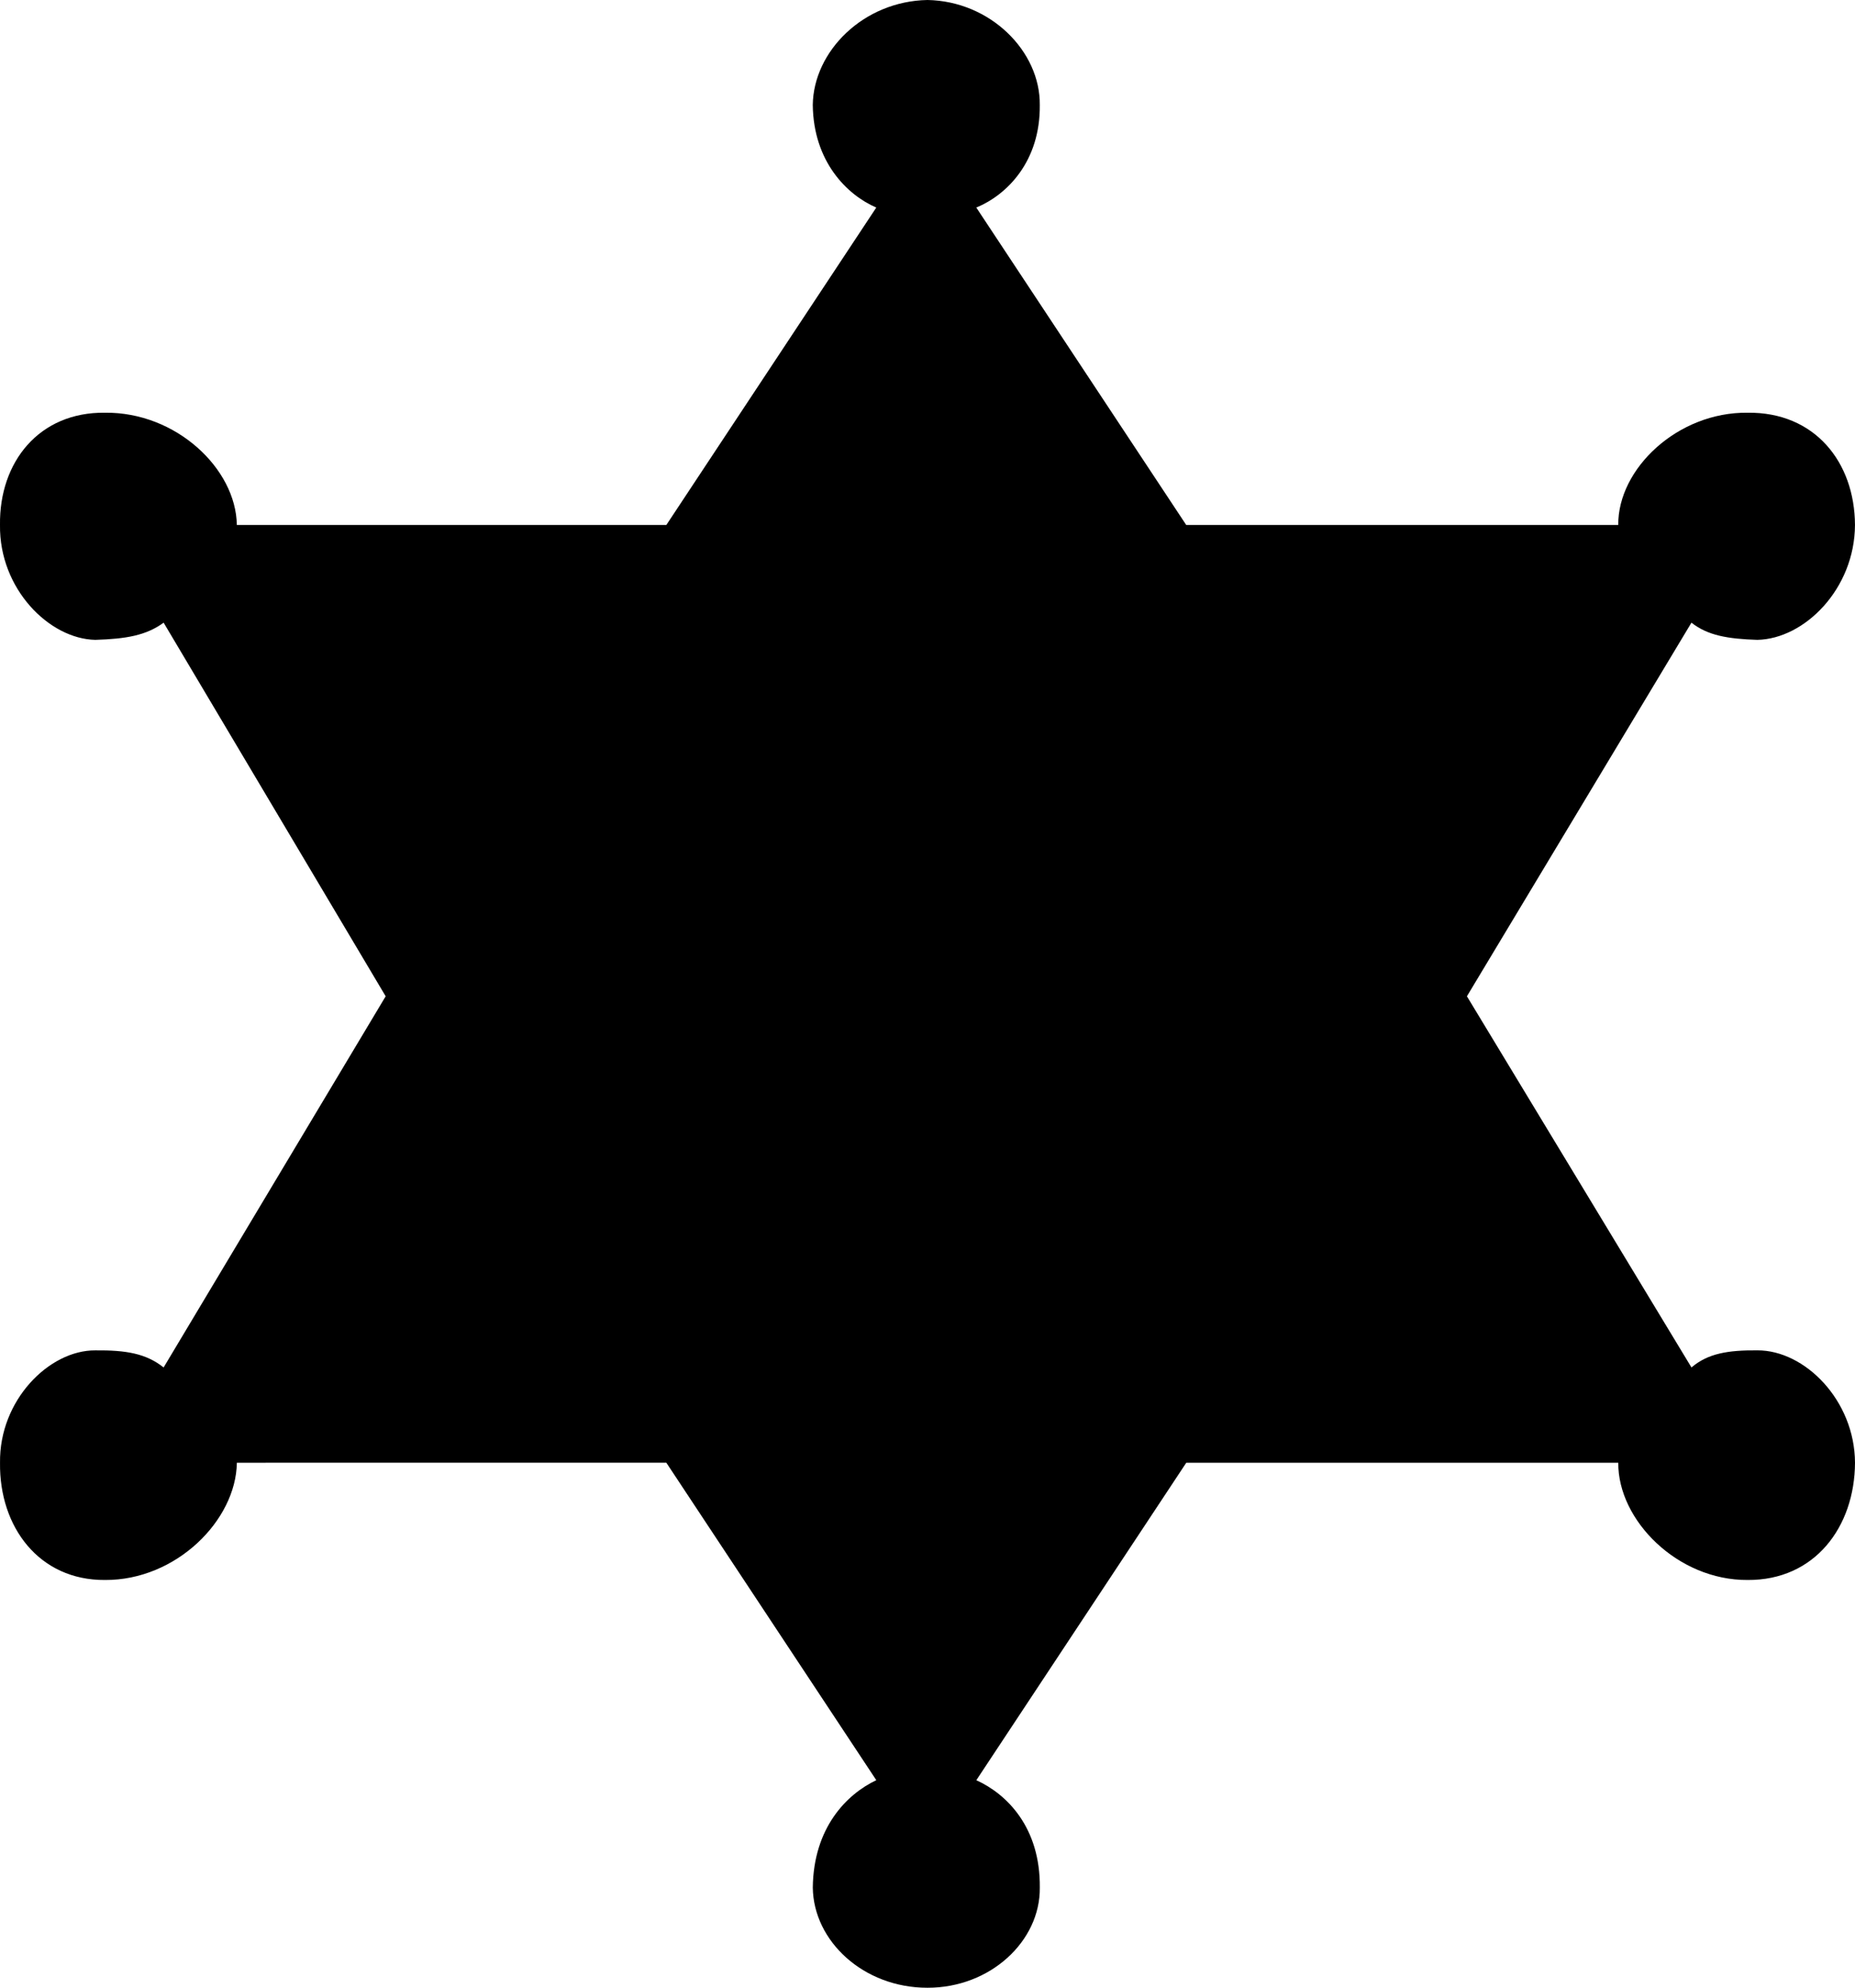<svg xmlns="http://www.w3.org/2000/svg" width="76.001" height="81.402"><path d="M69.301 56c.672-.574 1.493-.71 2.7-.7 1.937-.01 3.988 2.04 4 4.602-.012 2.633-1.653 4.82-4.399 4.801-2.86.02-5.32-2.441-5.3-4.8h-17.7l-8.601 13c1.257.57 2.625 1.937 2.601 4.398.024 2.191-2.027 4.105-4.601 4.101-2.622.004-4.672-1.91-4.7-4.101.028-2.461 1.395-3.828 2.602-4.399l-8.602-13H9.704c-.032 2.36-2.493 4.82-5.403 4.801-2.695.02-4.336-2.168-4.3-4.8-.036-2.563 2.015-4.614 3.902-4.602 1.258-.012 2.078.125 2.8.699l9.098-15.2-9.097-15.3c-.723.527-1.543.664-2.801.703C2.016 26.164-.035 24.113 0 21.5c-.036-2.582 1.605-4.633 4.3-4.598 2.91-.035 5.371 2.29 5.403 4.598H27.3l8.602-13c-1.207-.52-2.574-1.887-2.602-4.2C33.328 2.098 35.378.047 38 0c2.574.047 4.625 2.098 4.601 4.3.024 2.313-1.344 3.68-2.601 4.2l8.601 13h17.7c-.02-2.309 2.44-4.633 5.3-4.598 2.746-.035 4.387 2.016 4.399 4.598-.012 2.613-2.063 4.664-4 4.703-1.207-.039-2.028-.176-2.7-.703l-9.199 15.3 9.2 15.2"/></svg>
